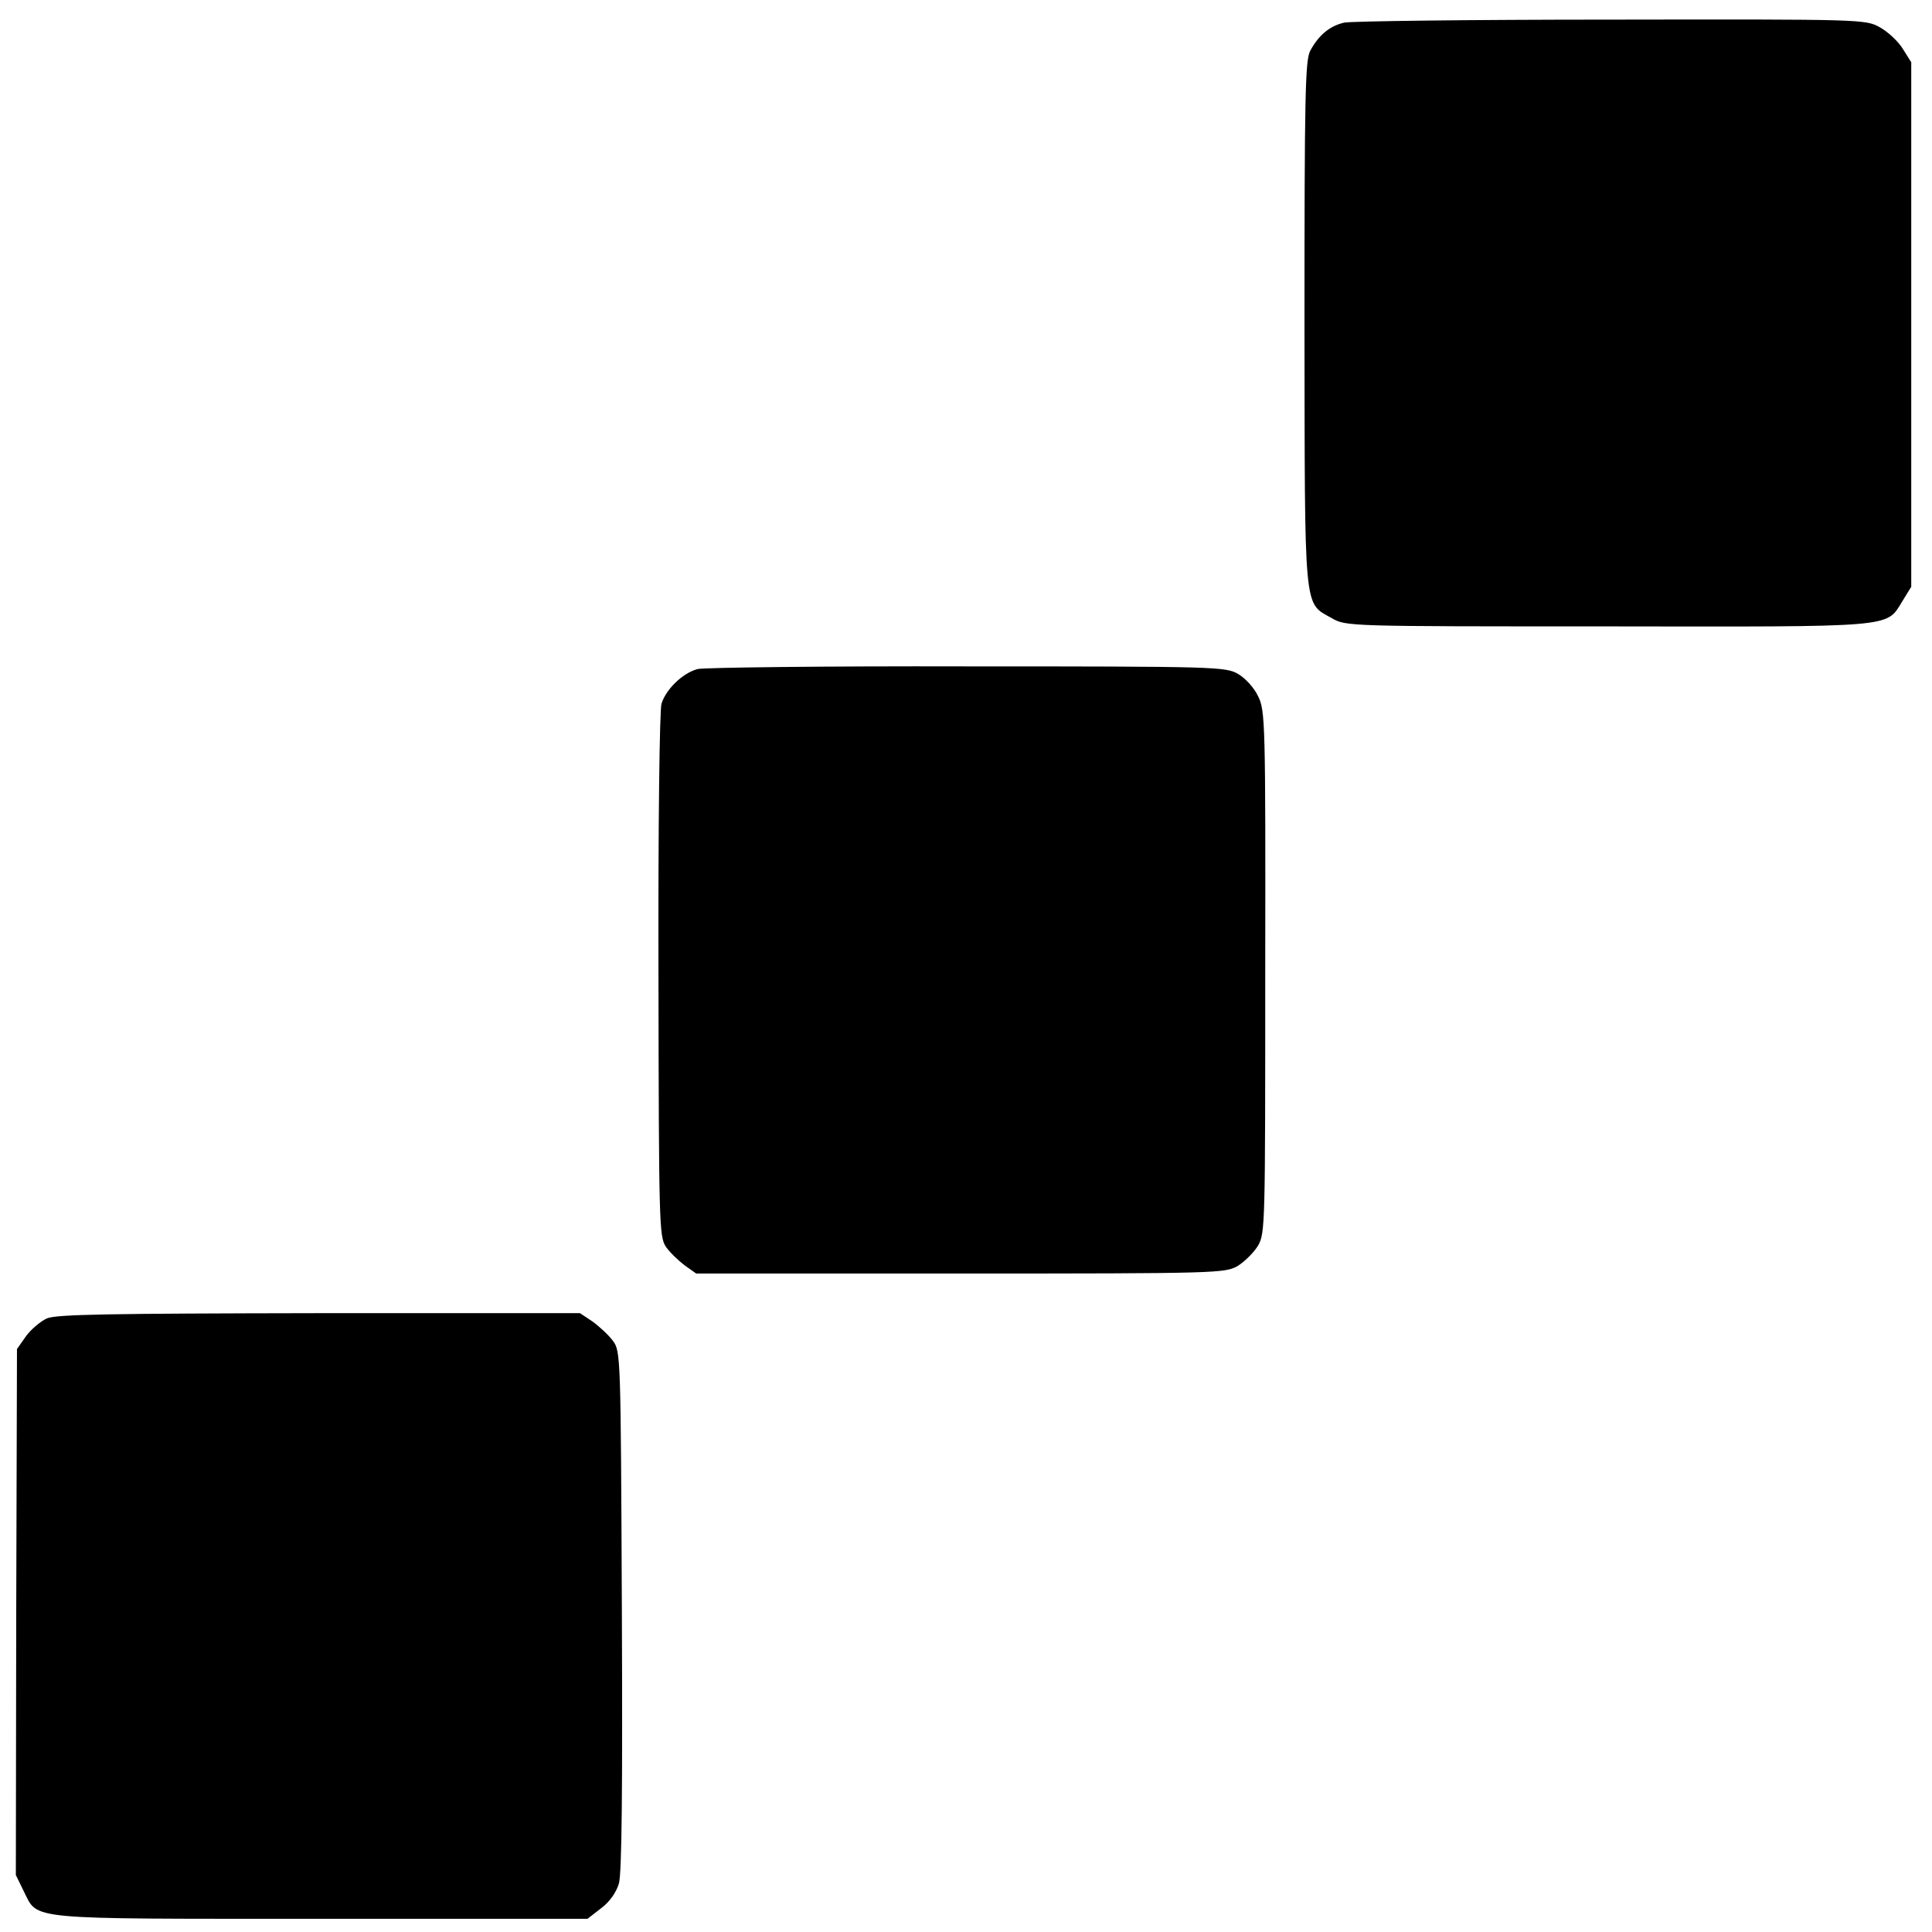<?xml version="1.0" standalone="no"?>
<!DOCTYPE svg PUBLIC "-//W3C//DTD SVG 20010904//EN"
 "http://www.w3.org/TR/2001/REC-SVG-20010904/DTD/svg10.dtd">
<svg version="1.0" xmlns="http://www.w3.org/2000/svg"
 width="512pt" height="512pt" viewBox="0 0 512 512"
 preserveAspectRatio="xMidYMid meet">
<g transform="translate(0,512) scale(0.1,-0.1)"
fill="#000000" stroke="none">
<path d="M3562 5060 c-39 -9 -68 -34 -90 -75 -13 -26 -15 -116 -15 -721 1
-774 -3 -740 72 -782 38 -22 41 -22 729 -22 769 -1 740 -4 783 66 l24 39 0
695 0 695 -22 35 c-12 20 -39 45 -60 57 -39 22 -41 22 -713 21 -371 0 -690 -4
-708 -8z"/>
<path d="M1849 3347 c-39 -10 -84 -53 -96 -92 -5 -17 -9 -318 -8 -720 1 -654
2 -691 19 -718 10 -15 33 -37 50 -50 l31 -22 700 0 c685 0 701 1 735 20 19 12
43 36 54 54 19 33 19 57 19 725 1 663 0 694 -19 731 -10 22 -34 48 -53 59 -33
19 -57 20 -718 20 -375 1 -697 -3 -714 -7z"/>
<path d="M124 1626 c-17 -8 -42 -29 -55 -47 l-24 -34 -2 -697 -1 -697 21 -43
c39 -77 -4 -73 788 -73 l706 0 36 28 c23 17 40 42 47 65 8 25 10 252 8 724 -3
679 -3 687 -24 715 -11 15 -36 38 -54 51 l-33 22 -691 0 c-558 -1 -697 -3
-722 -14z"/>
</g>
</svg>
